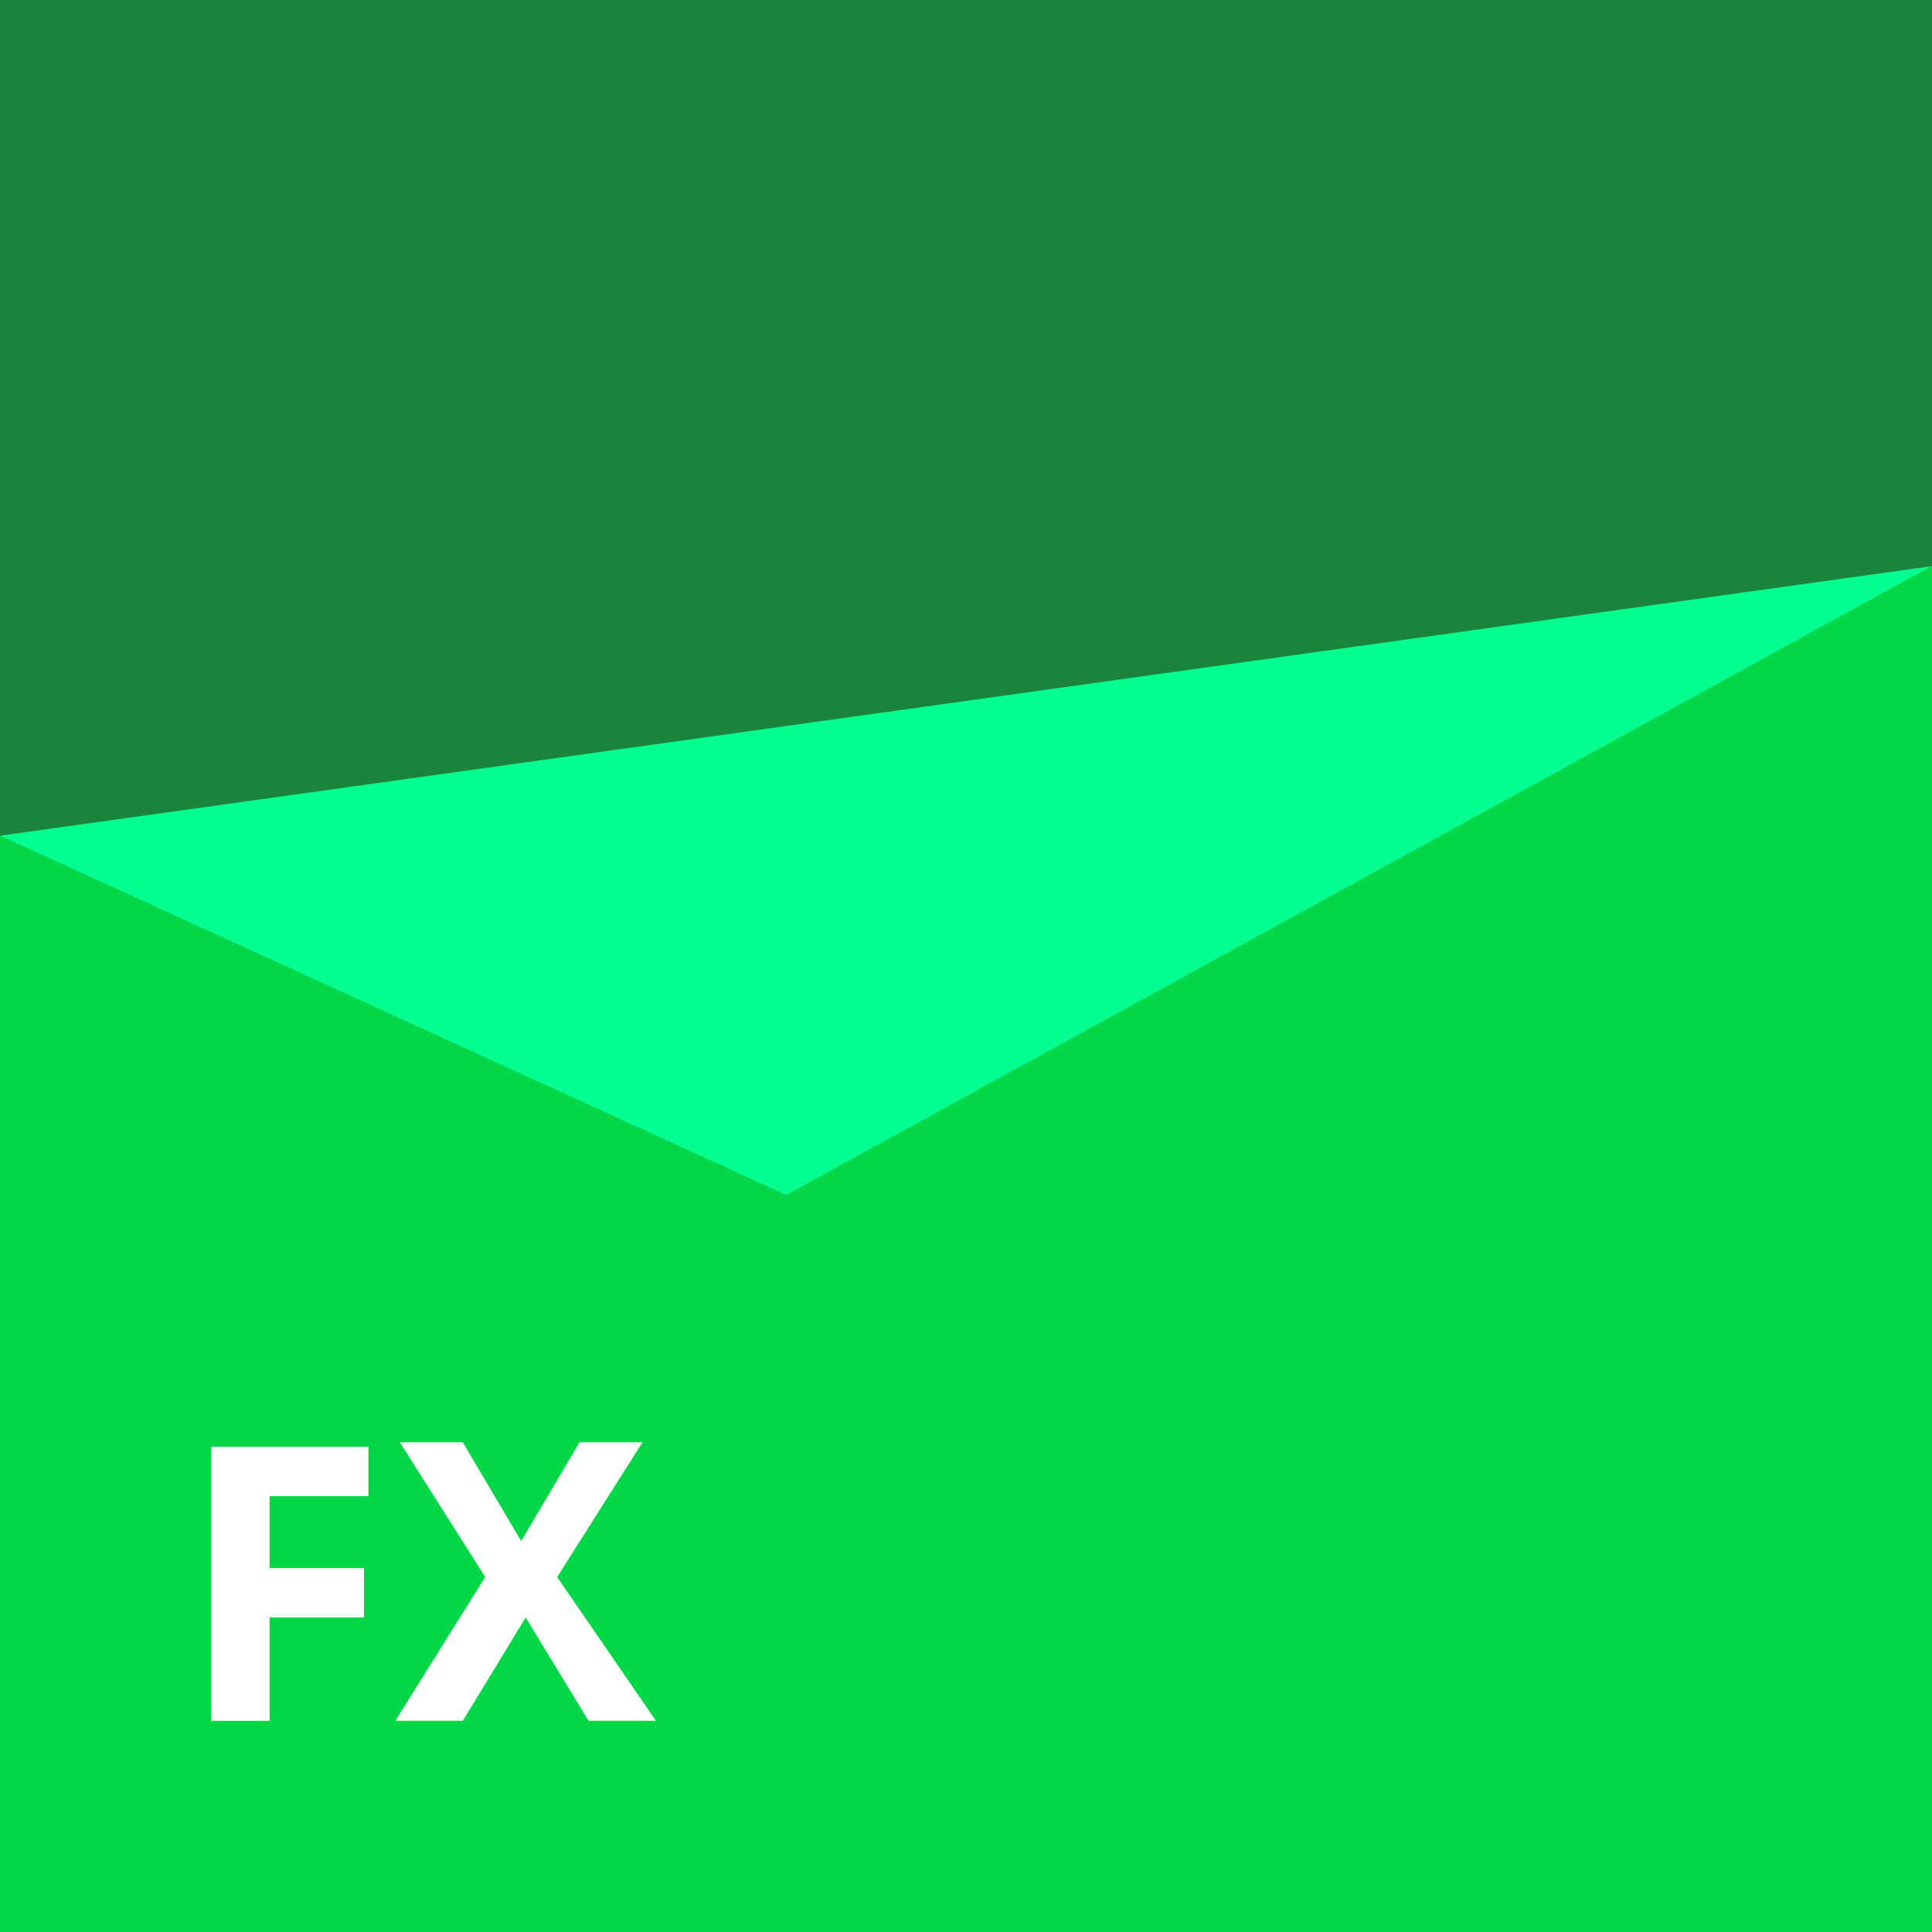 <?xml version="1.0" encoding="utf-8"?>
<!-- Generator: Adobe Illustrator 19.0.1, SVG Export Plug-In . SVG Version: 6.00 Build 0)  -->
<svg version="1.1" id="Medium" xmlns="http://www.w3.org/2000/svg" xmlns:xlink="http://www.w3.org/1999/xlink" x="0px" y="0px"
	 viewBox="0 0 43 43" style="enable-background:new 0 0 43 43;" xml:space="preserve">
<rect x="0" y="0" width="43" height="43" fill="#333333" stroke="none"/>
<style type="text/css">
	.st0{opacity:0.5;fill:#02D748;}
	.st1{fill:#02D748;}
	.st2{fill:#04FF90;}
	.st3{fill:#FFFFFF;}
</style>
<g>
	<g>
		<rect x="0" class="st0" width="43" height="43"/>
		<polygon class="st1" points="0,43 43,43 43,12.6 17.5,26.6 0,18.6 		"/>
		<polygon class="st2" points="0,18.6 43,12.6 17.5,26.6 		"/>
	</g>
	<g>
		<path class="st3" d="M6,38.3H4.7v-6.1h3.5v1.1H6v1.6h2.1v1.1H6V38.3z"/>
		<path class="st3" d="M14.6,38.3h-1.5l-1.4-2.3l-1.4,2.3H8.8l2-3.2l-1.9-3h1.4l1.3,2.2l1.3-2.2h1.4l-1.9,3L14.6,38.3z"/>
	</g>
</g>
</svg>
